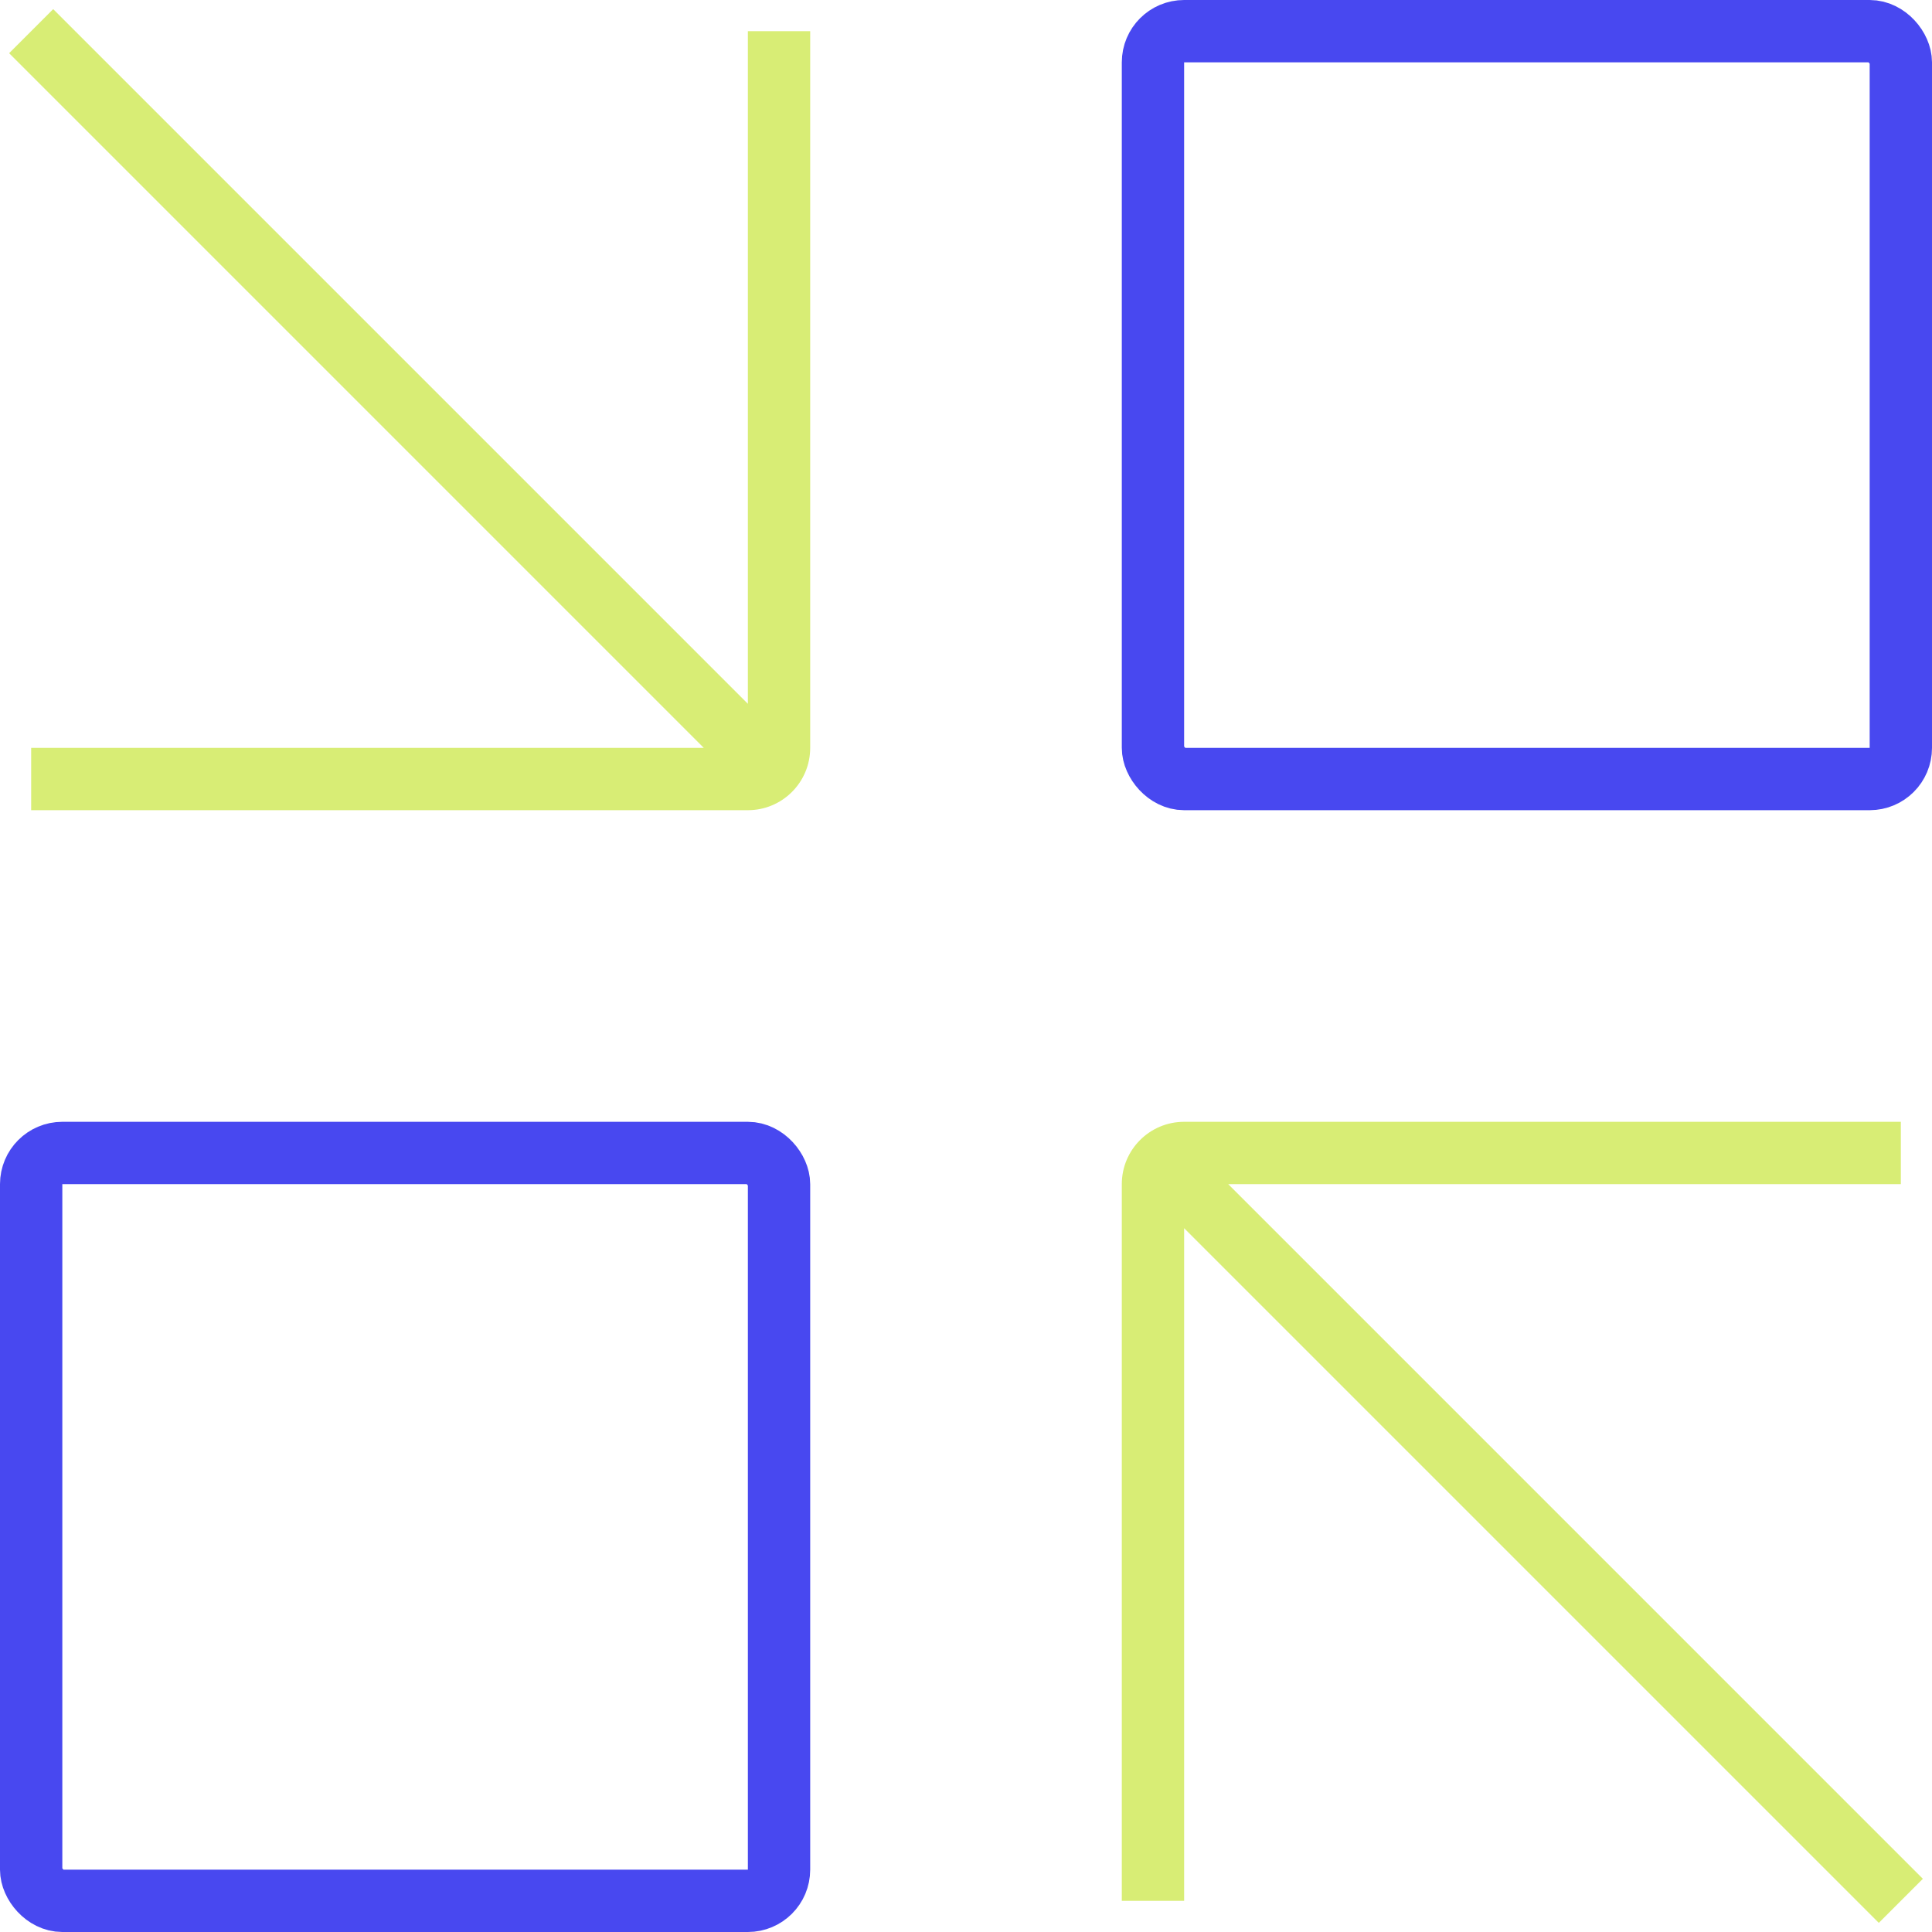 <?xml version="1.0" encoding="UTF-8"?> <svg xmlns="http://www.w3.org/2000/svg" width="62" height="62" viewBox="0 0 62 62" fill="none"><rect x="1" y="37" width="24" height="24" rx="1" stroke="#4848F0" stroke-width="2"></rect><rect x="37" y="1" width="24" height="24" rx="1" stroke="#4848F0" stroke-width="2"></rect><path fill-rule="evenodd" clip-rule="evenodd" d="M38 39.414V61H36V38C36 36.895 36.895 36 38 36H61V38H39.415L61.707 60.293L60.293 61.707L38 39.414Z" fill="#D8ED75"></path><path fill-rule="evenodd" clip-rule="evenodd" d="M24 22.586V1H26V24C26 25.105 25.105 26 24 26H1V24H22.585L0.293 1.707L1.707 0.293L24 22.586Z" fill="#D8ED75"></path></svg> 